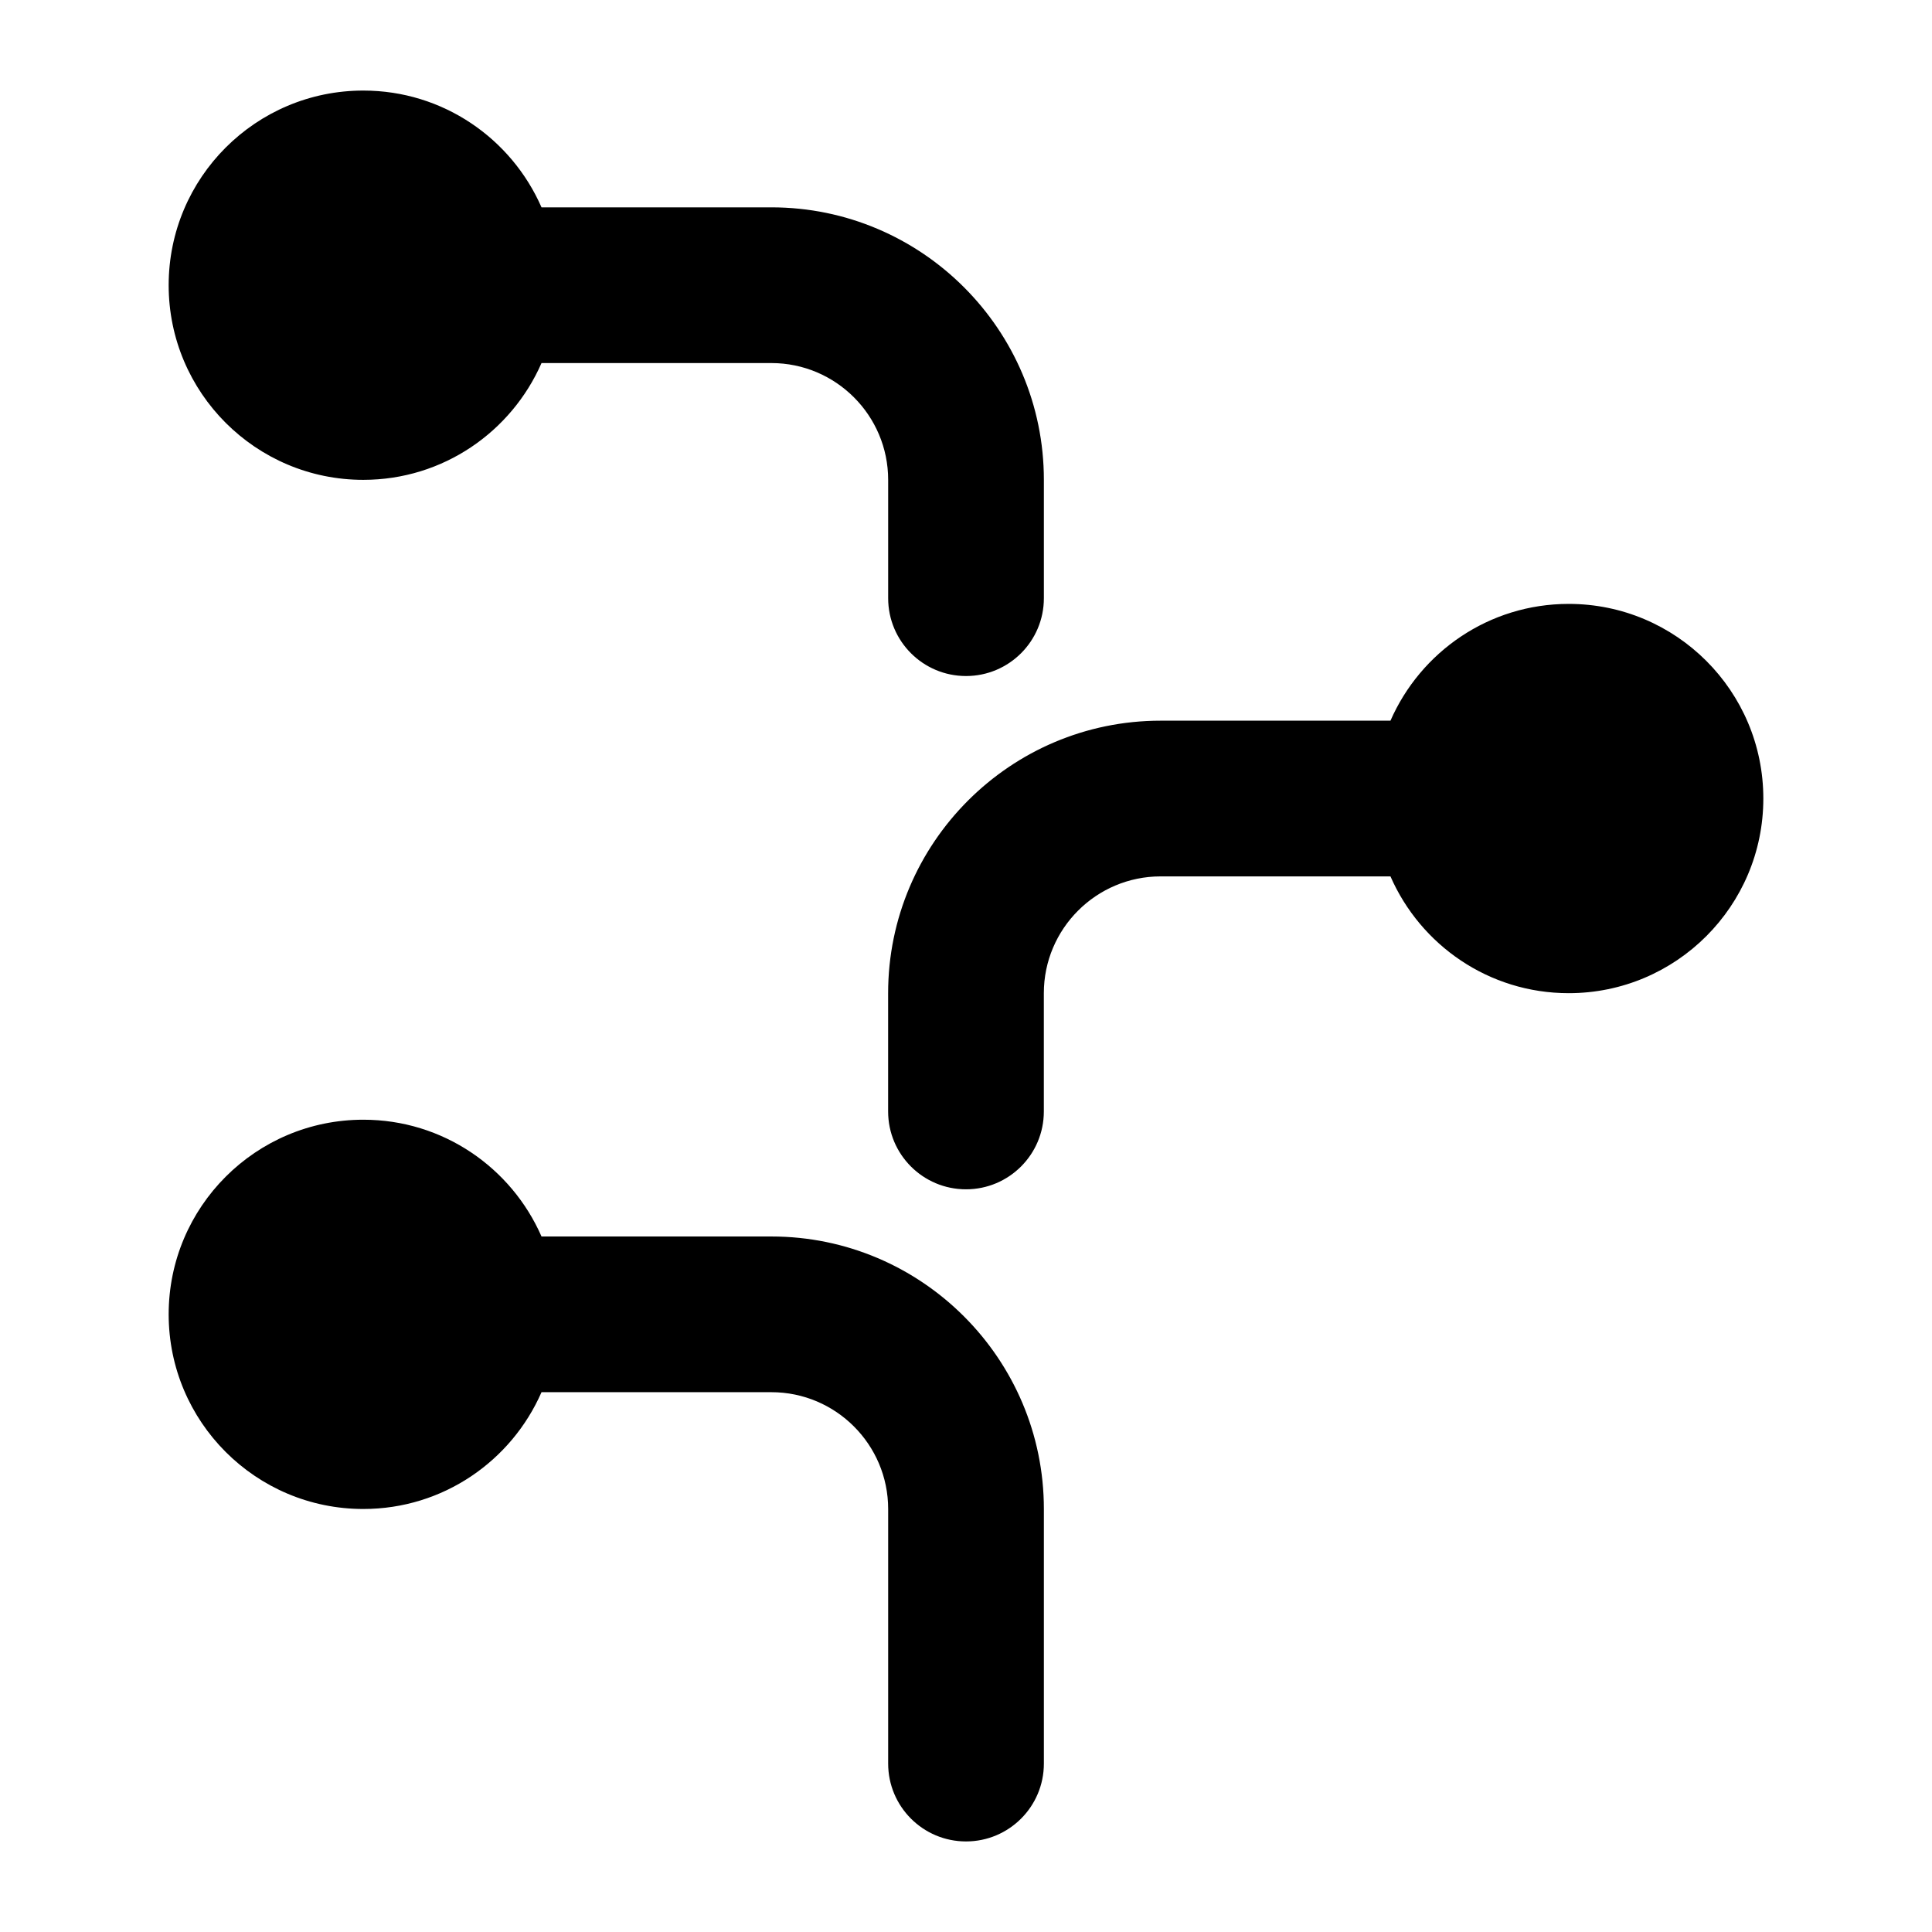 <?xml version="1.0" encoding="utf-8"?>
<!-- Generator: Adobe Illustrator 12.0.1, SVG Export Plug-In . SVG Version: 6.00 Build 51448)  -->
<!DOCTYPE svg PUBLIC "-//W3C//DTD SVG 1.1//EN" "http://www.w3.org/Graphics/SVG/1.1/DTD/svg11.dtd">
<svg  version="1.1" id="Layer_1" xmlns="http://www.w3.org/2000/svg" xmlns:xlink="http://www.w3.org/1999/xlink" width="319.999" height="320"
	 viewBox="0 0 319.999 320" overflow="visible" enable-background="new 0 0 319.999 320" xml:space="preserve">
<path d="M172.898,79.478v19.599c0,7.122-5.774,12.895-12.896,12.895c-7.125,0-12.895-5.773-12.895-12.895V79.478
	c0-10.667-8.676-19.343-19.337-19.343H89.691C84.71,71.509,73.39,79.478,60.176,79.478c-17.801,0-32.24-14.438-32.24-32.239
	C27.936,29.431,42.375,15,60.176,15c13.214,0,24.538,7.965,29.515,19.343h38.079C152.651,34.343,172.898,54.59,172.898,79.478z
	 M127.77,204.801H89.691c-4.978-11.378-16.301-19.342-29.515-19.342c-17.801,0-32.24,14.431-32.24,32.236
	c0,17.801,14.439,32.24,32.24,32.24c13.214,0,24.535-7.966,29.515-19.345h38.079c10.661,0,19.337,8.678,19.337,19.345v42.167
	c0,7.122,5.771,12.897,12.895,12.897c7.122,0,12.896-5.775,12.896-12.897v-42.167C172.898,225.052,152.651,204.801,127.77,204.801z
	 M147.101,164.501v19.591c0,7.12,5.774,12.895,12.896,12.895c7.121,0,12.895-5.774,12.895-12.895v-19.591
	c0-10.667,8.678-19.343,19.337-19.343h38.076c4.98,11.374,16.302,19.343,29.519,19.343c17.801,0,32.239-14.438,32.239-32.239
	c0-17.807-14.438-32.238-32.239-32.238c-13.217,0-24.538,7.964-29.519,19.343h-38.076
	C167.344,119.367,147.101,139.614,147.101,164.501z"/>
</svg>
